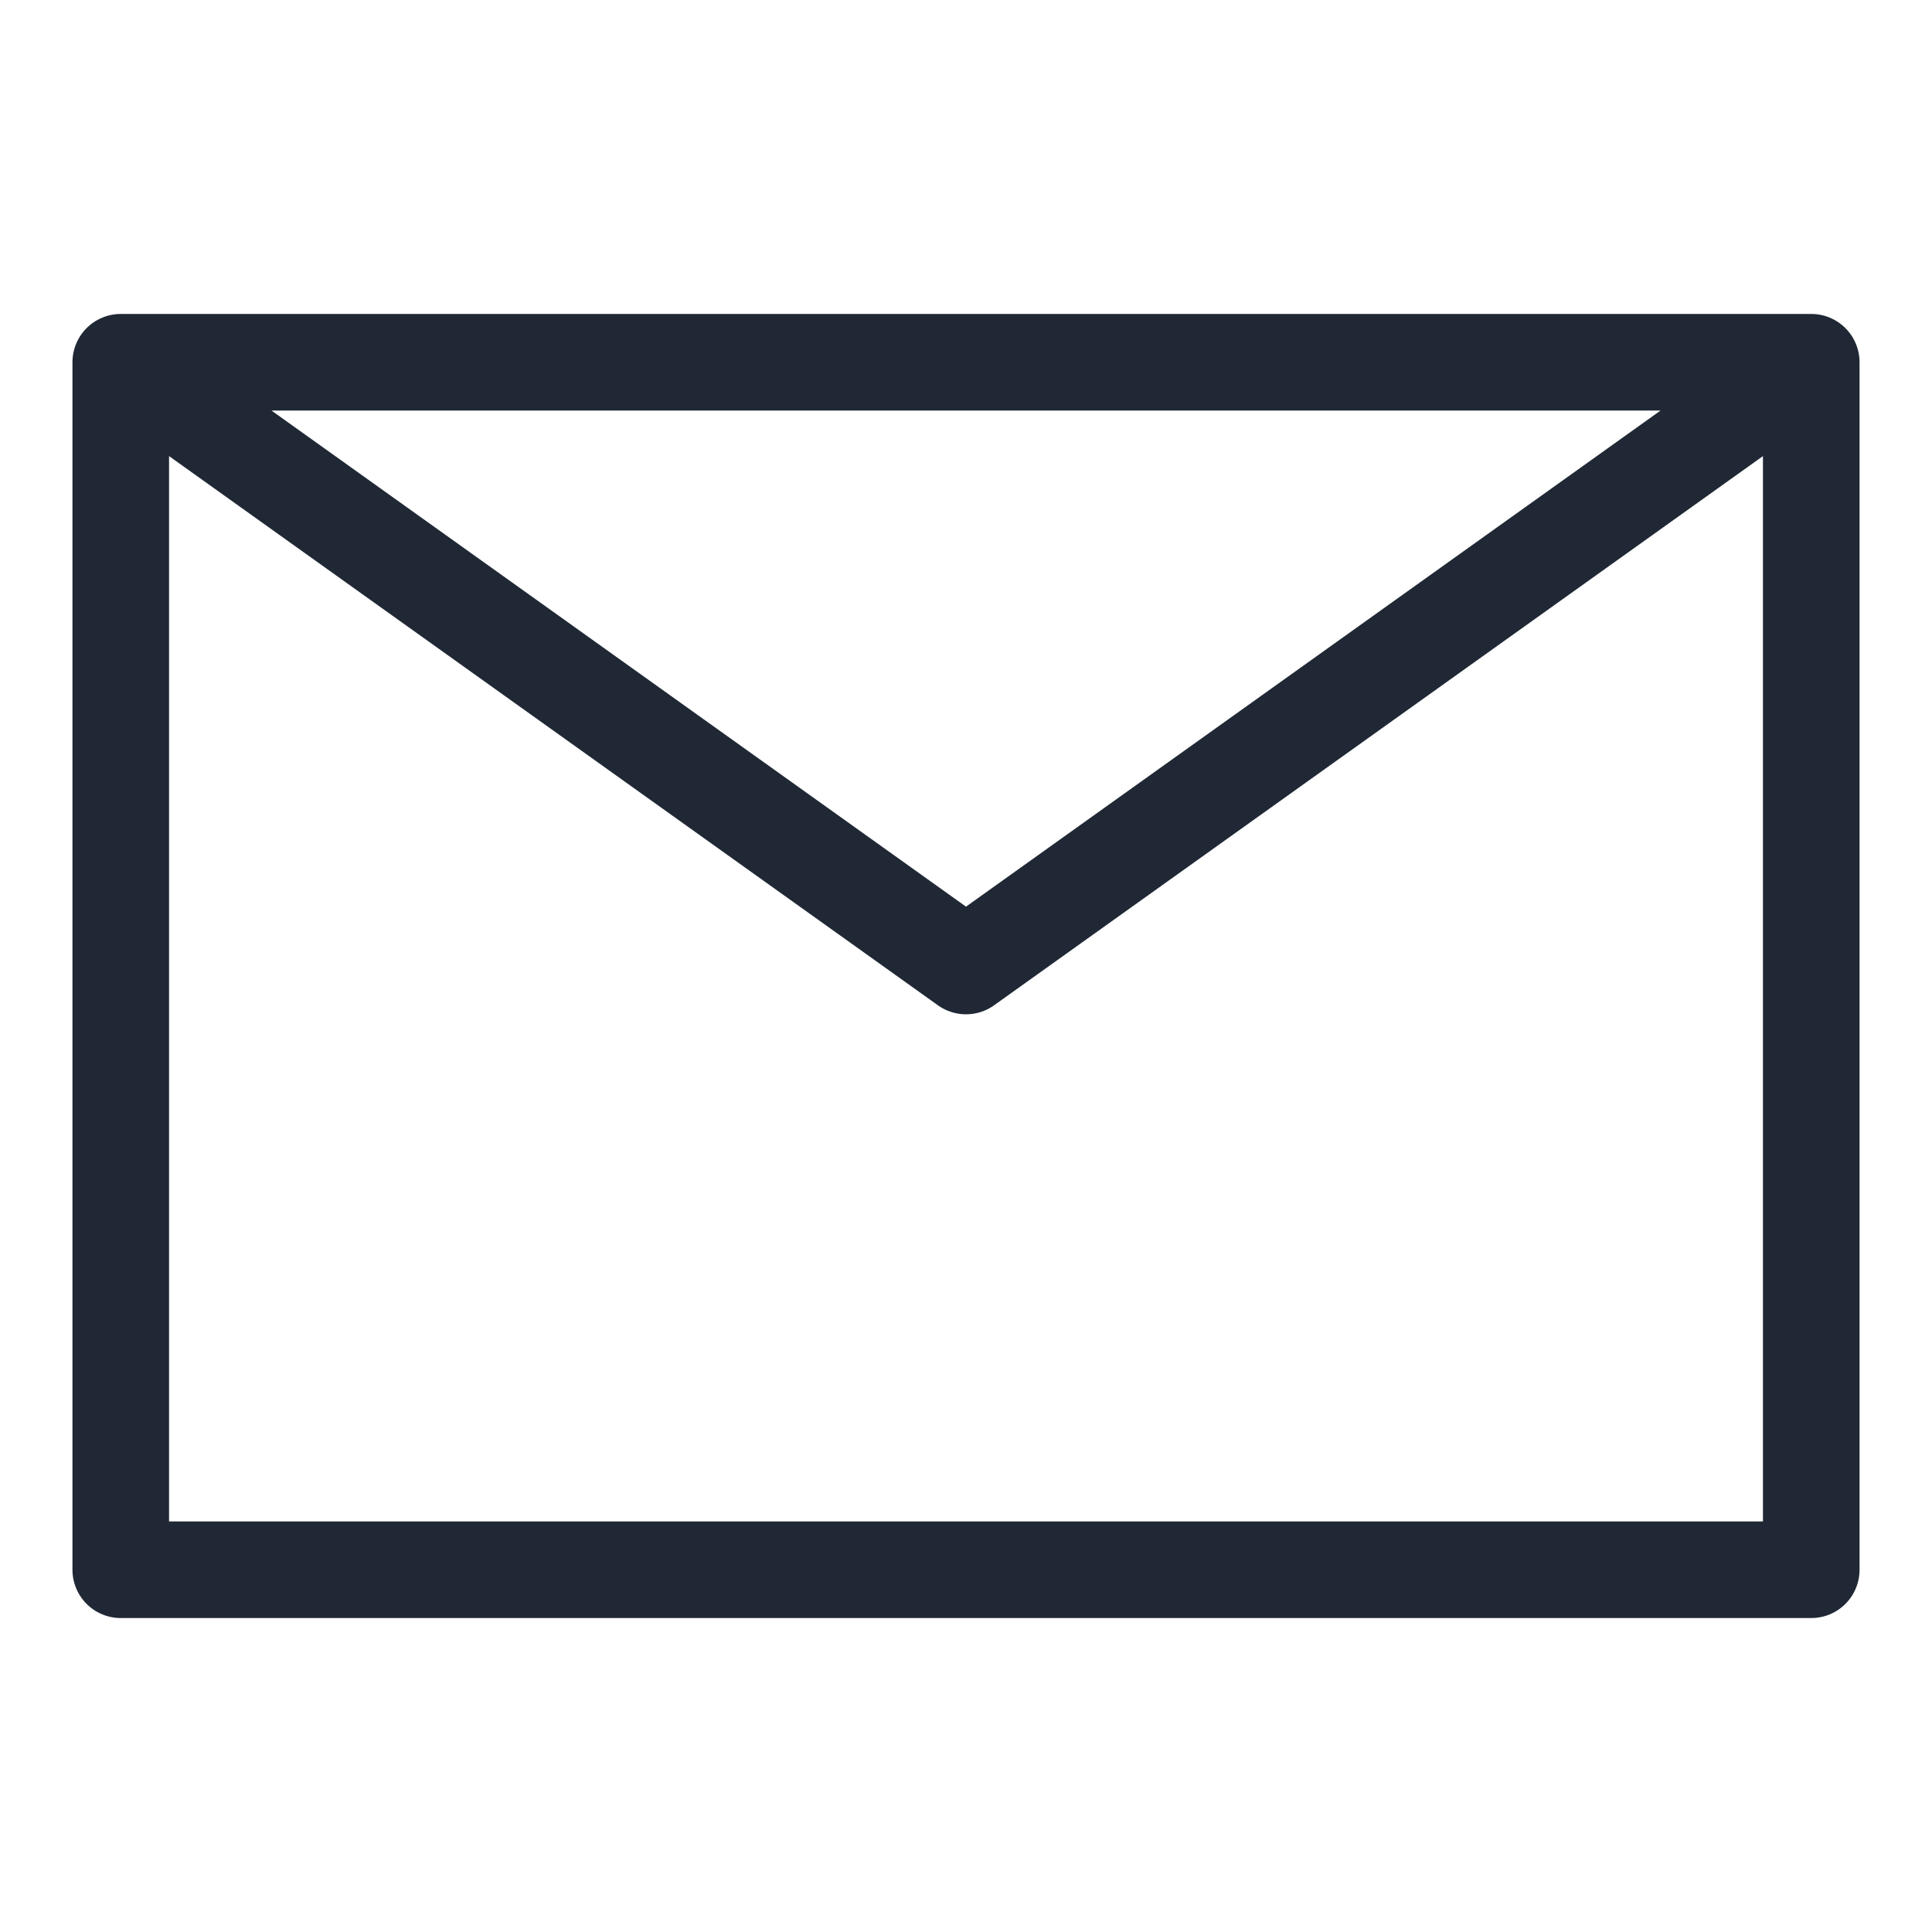 <?xml version="1.0" encoding="UTF-8"?> <svg xmlns="http://www.w3.org/2000/svg" width="20" height="20" fill="none"> <path d="M1.25 3.75L10 10l8.75-6.25m-17.5 12.5h17.5V3.75H1.25v12.5z" stroke="#202835" stroke-linecap="round" stroke-linejoin="round"></path> </svg> 